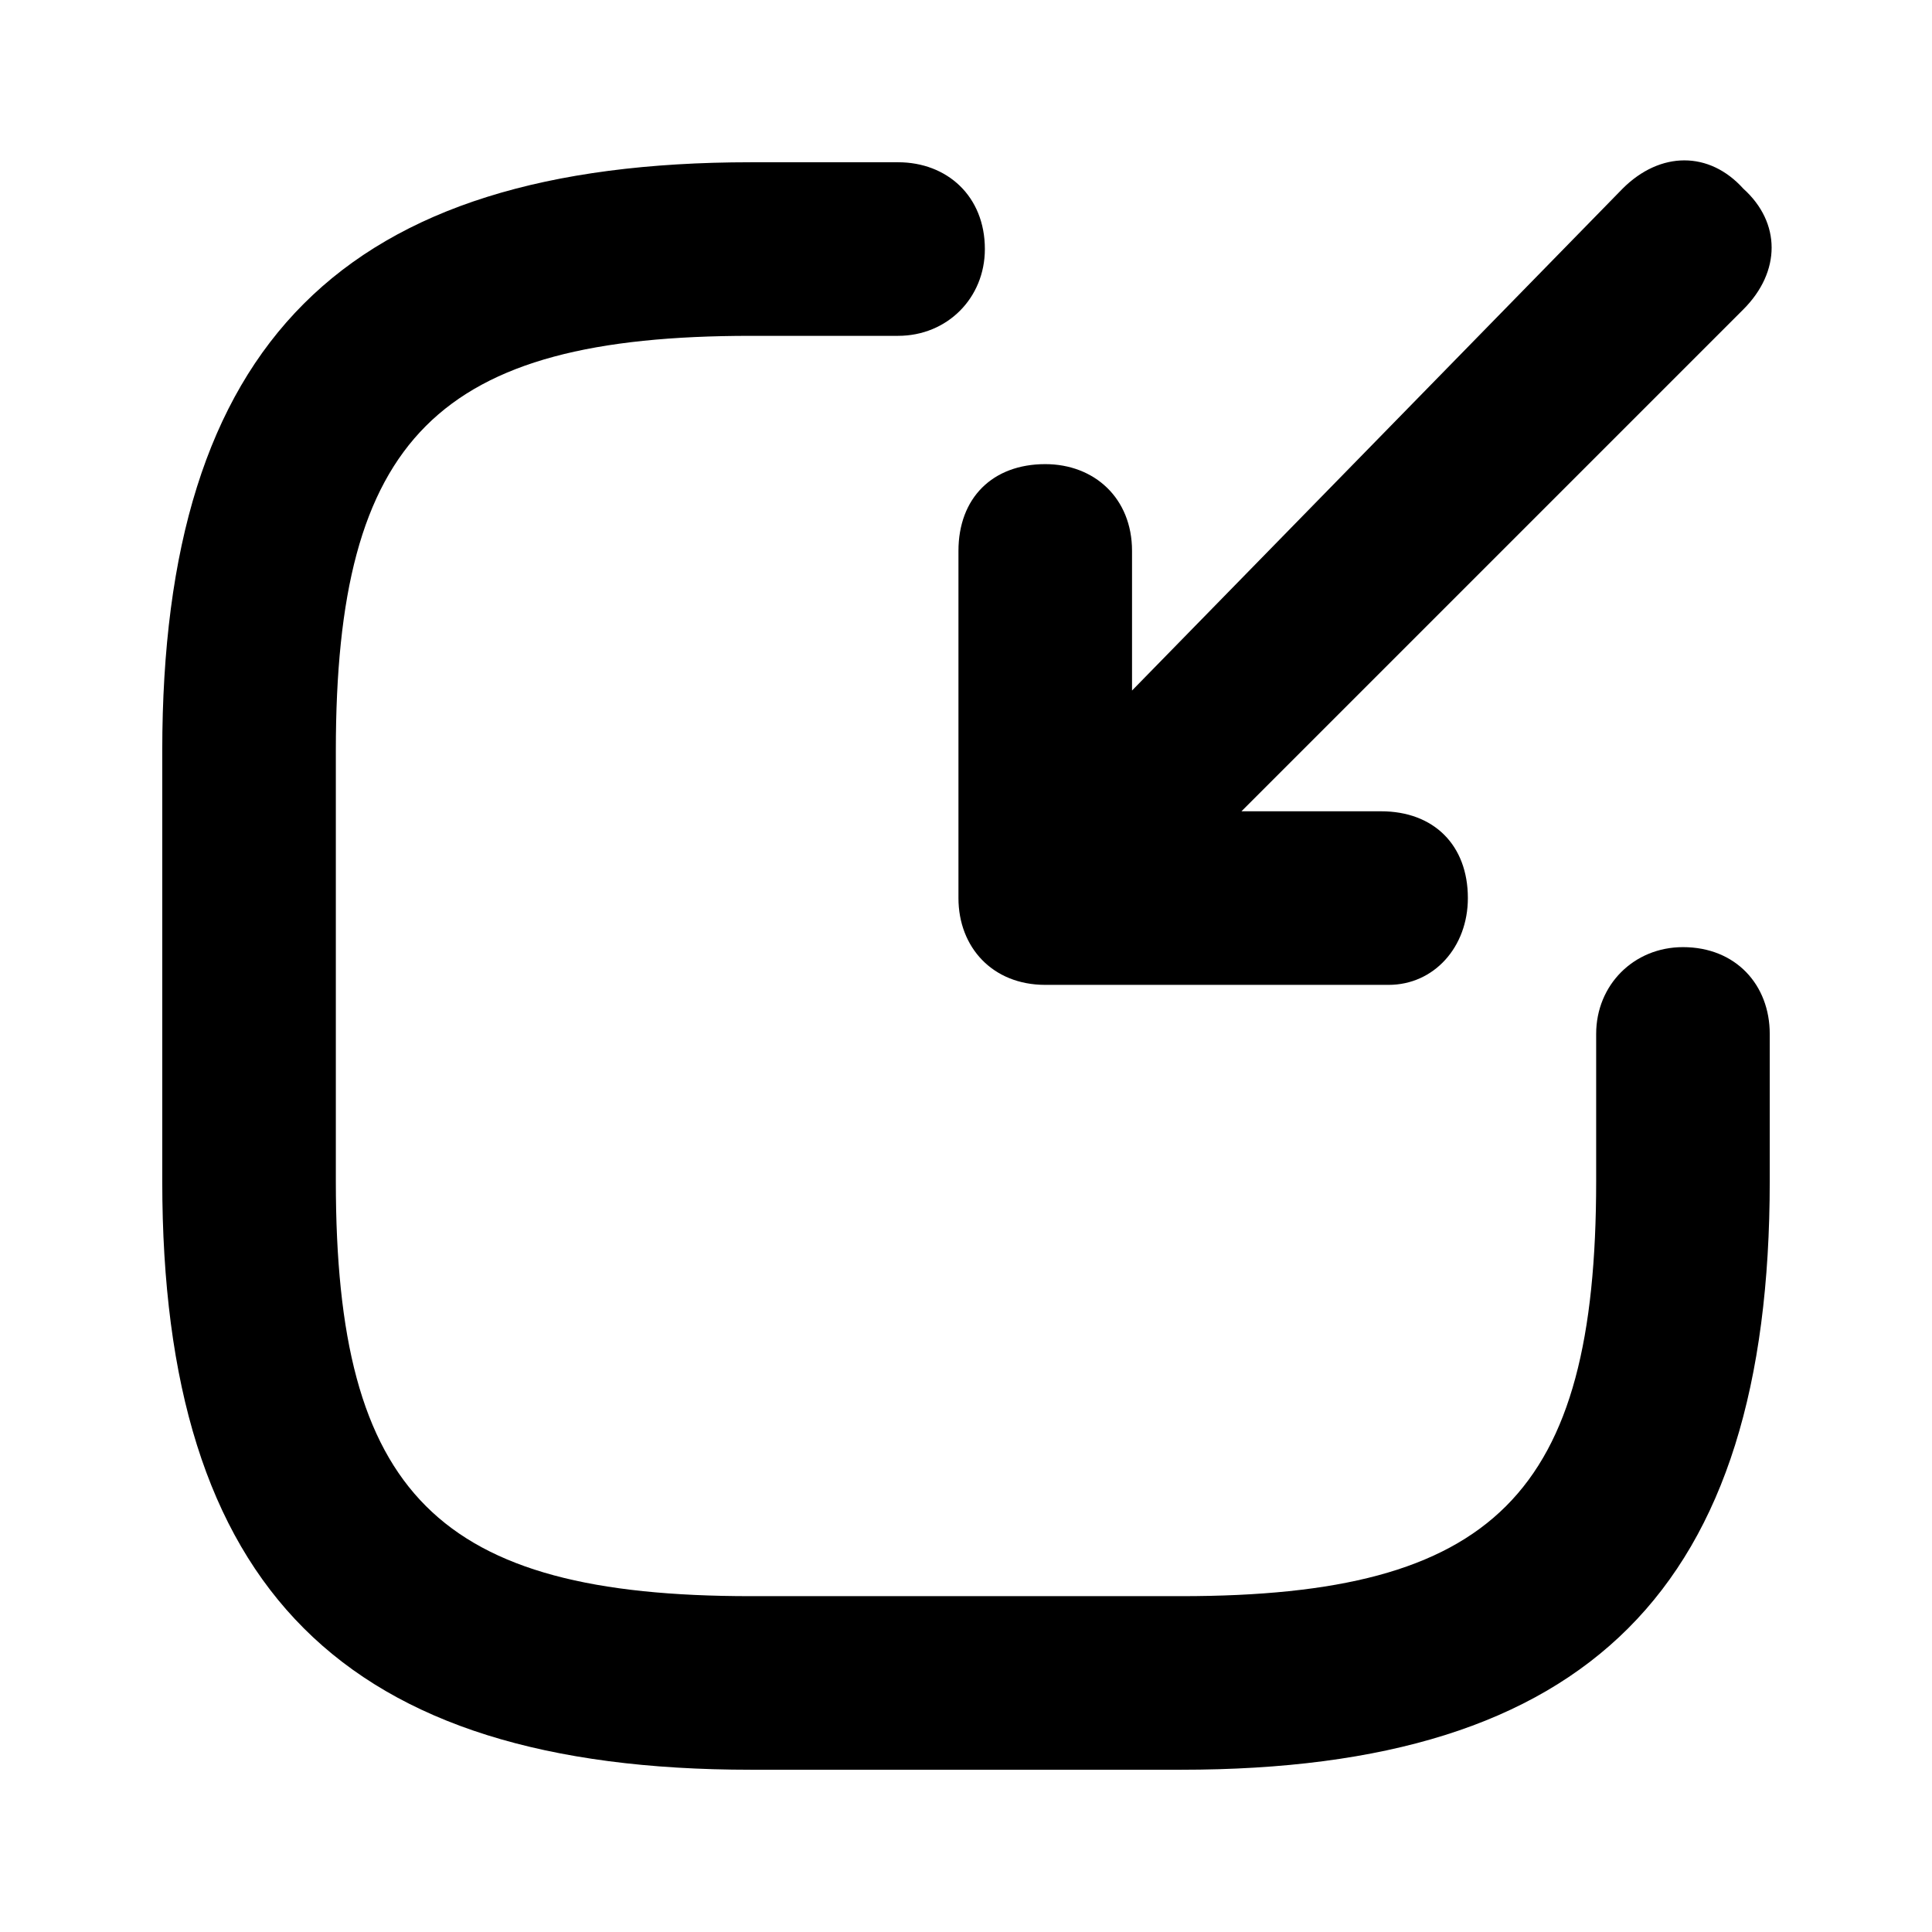 <svg xmlns="http://www.w3.org/2000/svg" viewBox="0 0 512 512">
  <path d="m313 469l-114 0c-108 0-156-48-156-156l0-114c0-108 48-156 156-156l39 0c13 0 23 9 23 23 0 13-10 23-23 23l-39 0c-83 0-110 27-110 110l0 114c0 83 27 110 110 110l114 0c83 0 110-27 110-110l0-39c0-13 10-23 23-23 14 0 23 10 23 23l0 39c0 108-48 156-156 156z m55-208l-91 0c-14 0-23-10-23-23l0-92c0-14 9-23 23-23 13 0 23 9 23 23l0 37 130-133c10-10 23-10 32 0 10 9 10 22 0 32l-133 133 37 0c14 0 23 9 23 23 0 13-9 23-21 23z"/>
</svg>
